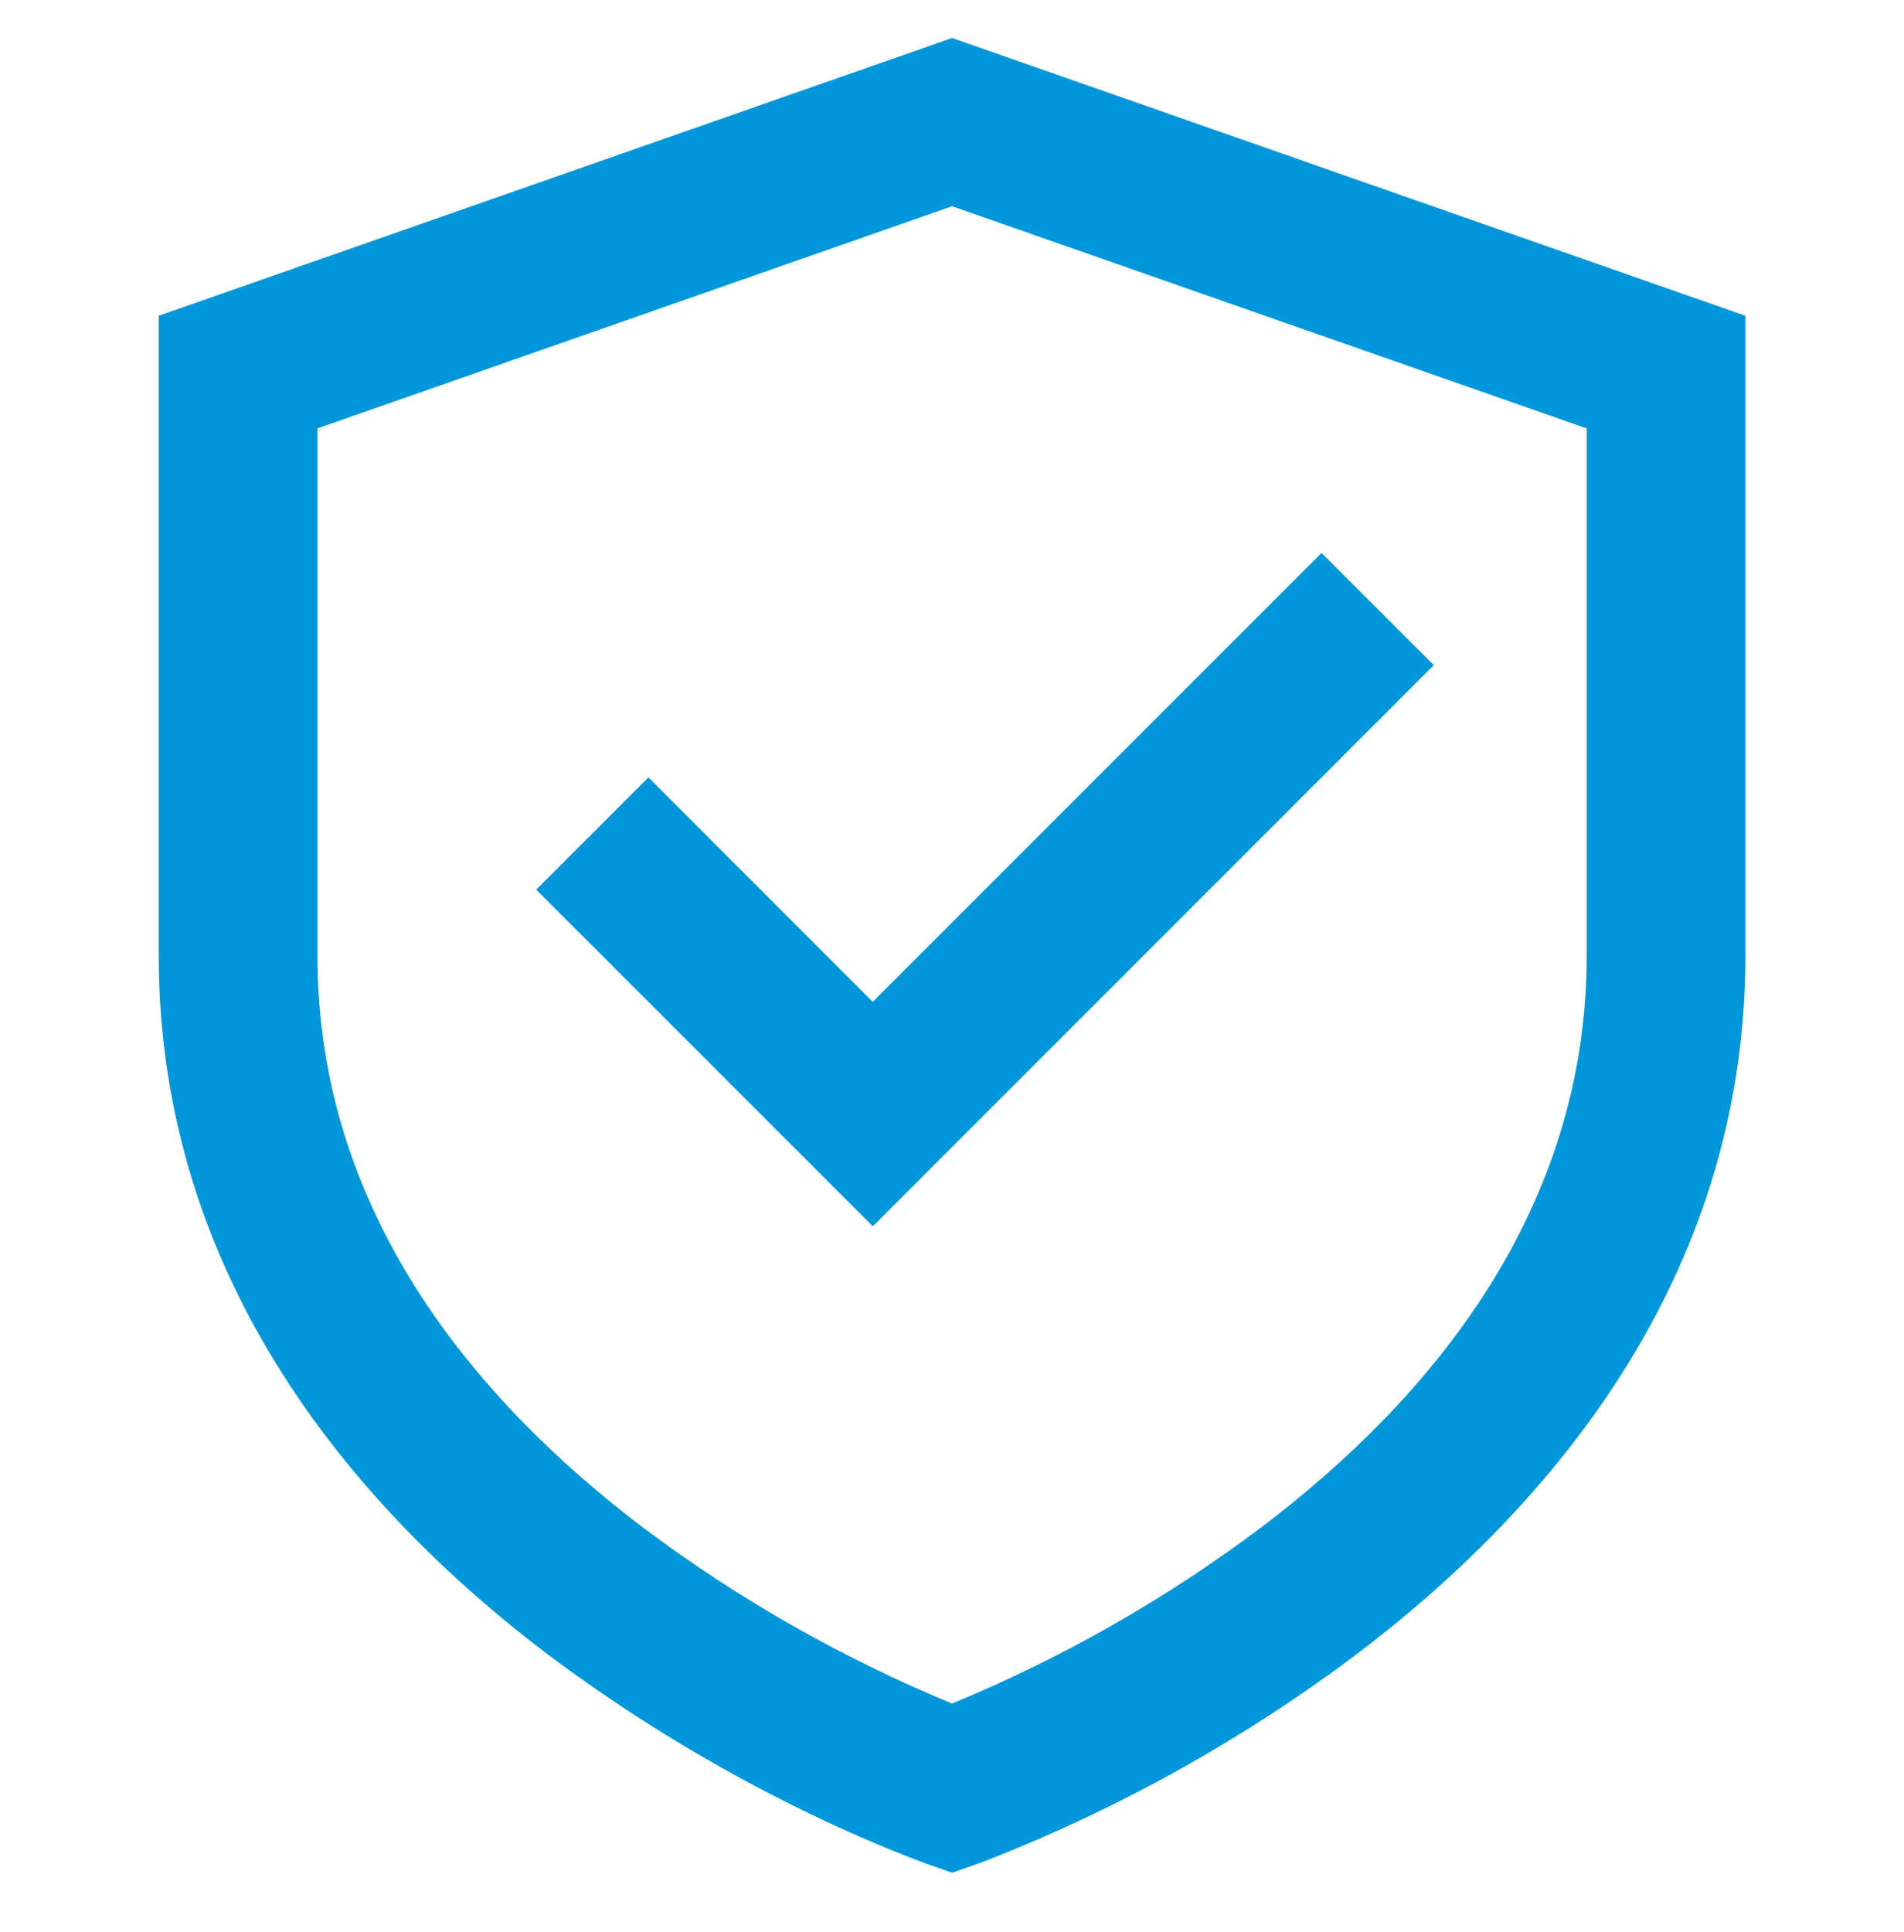 <?xml version="1.0" encoding="UTF-8"?> <svg xmlns="http://www.w3.org/2000/svg" width="70" height="71" viewBox="0 0 70 71" fill="none"><path d="M35.003 1.396L64.169 11.605V35.113C64.169 47.15 56.781 55.565 49.889 60.789C45.732 63.914 41.169 66.46 36.327 68.357L36.073 68.454L36 68.48L35.98 68.486L35.971 68.489C35.968 68.489 35.965 68.489 35.003 65.738L34.037 68.492L34.026 68.486L34.005 68.48L33.932 68.451L33.678 68.357C32.303 67.825 30.95 67.236 29.624 66.59C26.277 64.964 23.093 63.021 20.116 60.789C13.227 55.565 5.836 47.15 5.836 35.113V11.605L35.003 1.396ZM35.003 65.738L34.037 68.492L35.003 68.83L35.968 68.492L35.003 65.738ZM35.003 62.611L35.029 62.6C39.065 60.932 42.874 58.761 46.366 56.139C52.602 51.417 58.336 44.514 58.336 35.113V15.746L35.003 7.58L11.669 15.746V35.113C11.669 44.514 17.403 51.411 23.639 56.142C27.139 58.769 30.957 60.943 35.003 62.611ZM52.713 24.447L32.089 45.071L19.713 32.698L23.84 28.571L32.086 36.822L48.586 20.323L52.713 24.447Z" fill="#0097DA"></path></svg> 